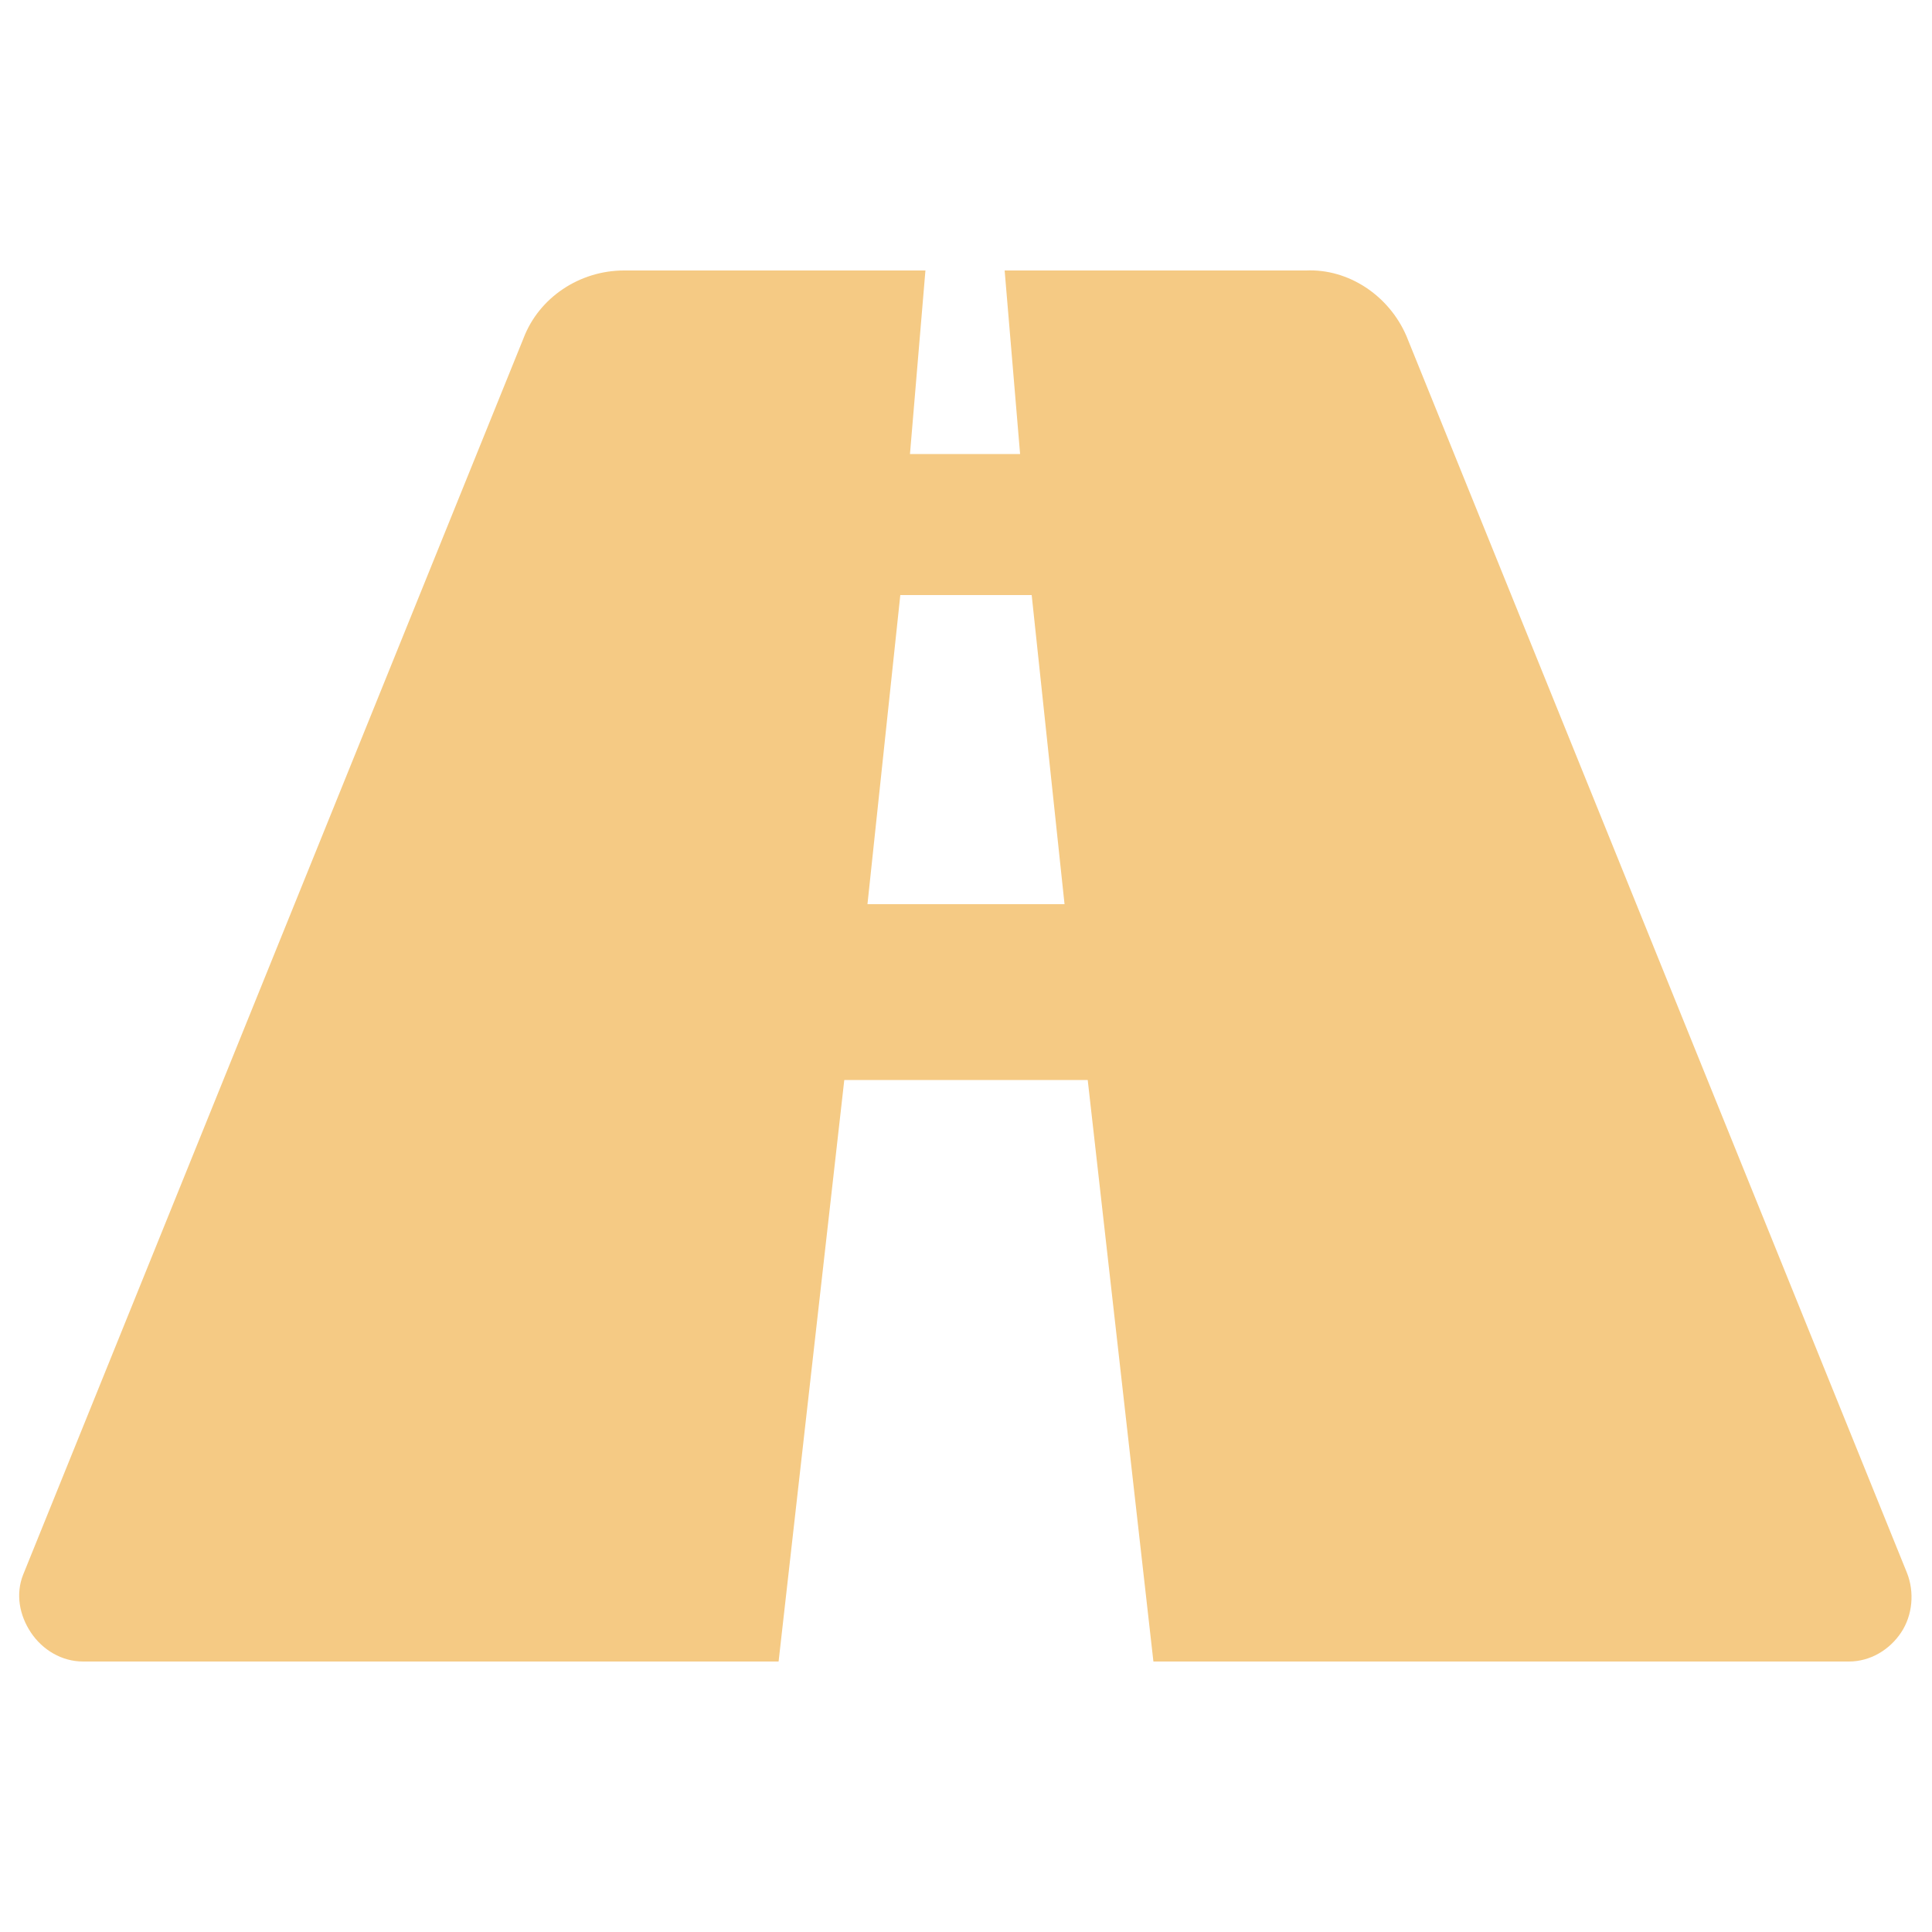 <?xml version="1.0" encoding="utf-8"?>
<!-- Generator: Adobe Illustrator 23.0.3, SVG Export Plug-In . SVG Version: 6.00 Build 0)  -->
<svg version="1.1" id="Layer_1" xmlns="http://www.w3.org/2000/svg" xmlns:xlink="http://www.w3.org/1999/xlink" x="0px" y="0px"
	 viewBox="0 0 100 100" style="enable-background:new 0 0 100 100;" xml:space="preserve">
<style type="text/css">
	.st0{fill:#F5CA84;}
</style>
<path class="st0" d="M4.3,86l36,0l3.4-30.1h12.6L59.7,86l36,0c1.1,0,2.1-0.6,2.7-1.5c0.6-0.9,0.7-2.1,0.3-3.1l-25.9-64
	c-0.9-2.1-3-3.5-5.2-3.4l-15.6,0l0.8,9.5h-5.7l0.8-9.5l-15.6,0c-2.3,0-4.4,1.4-5.2,3.5l-25.9,64c-0.4,1-0.2,2.1,0.4,3
	C2.2,85.4,3.2,86,4.3,86L4.3,86z M46.6,30.8h6.8l1.7,16H44.9L46.6,30.8z"/>
</svg>
